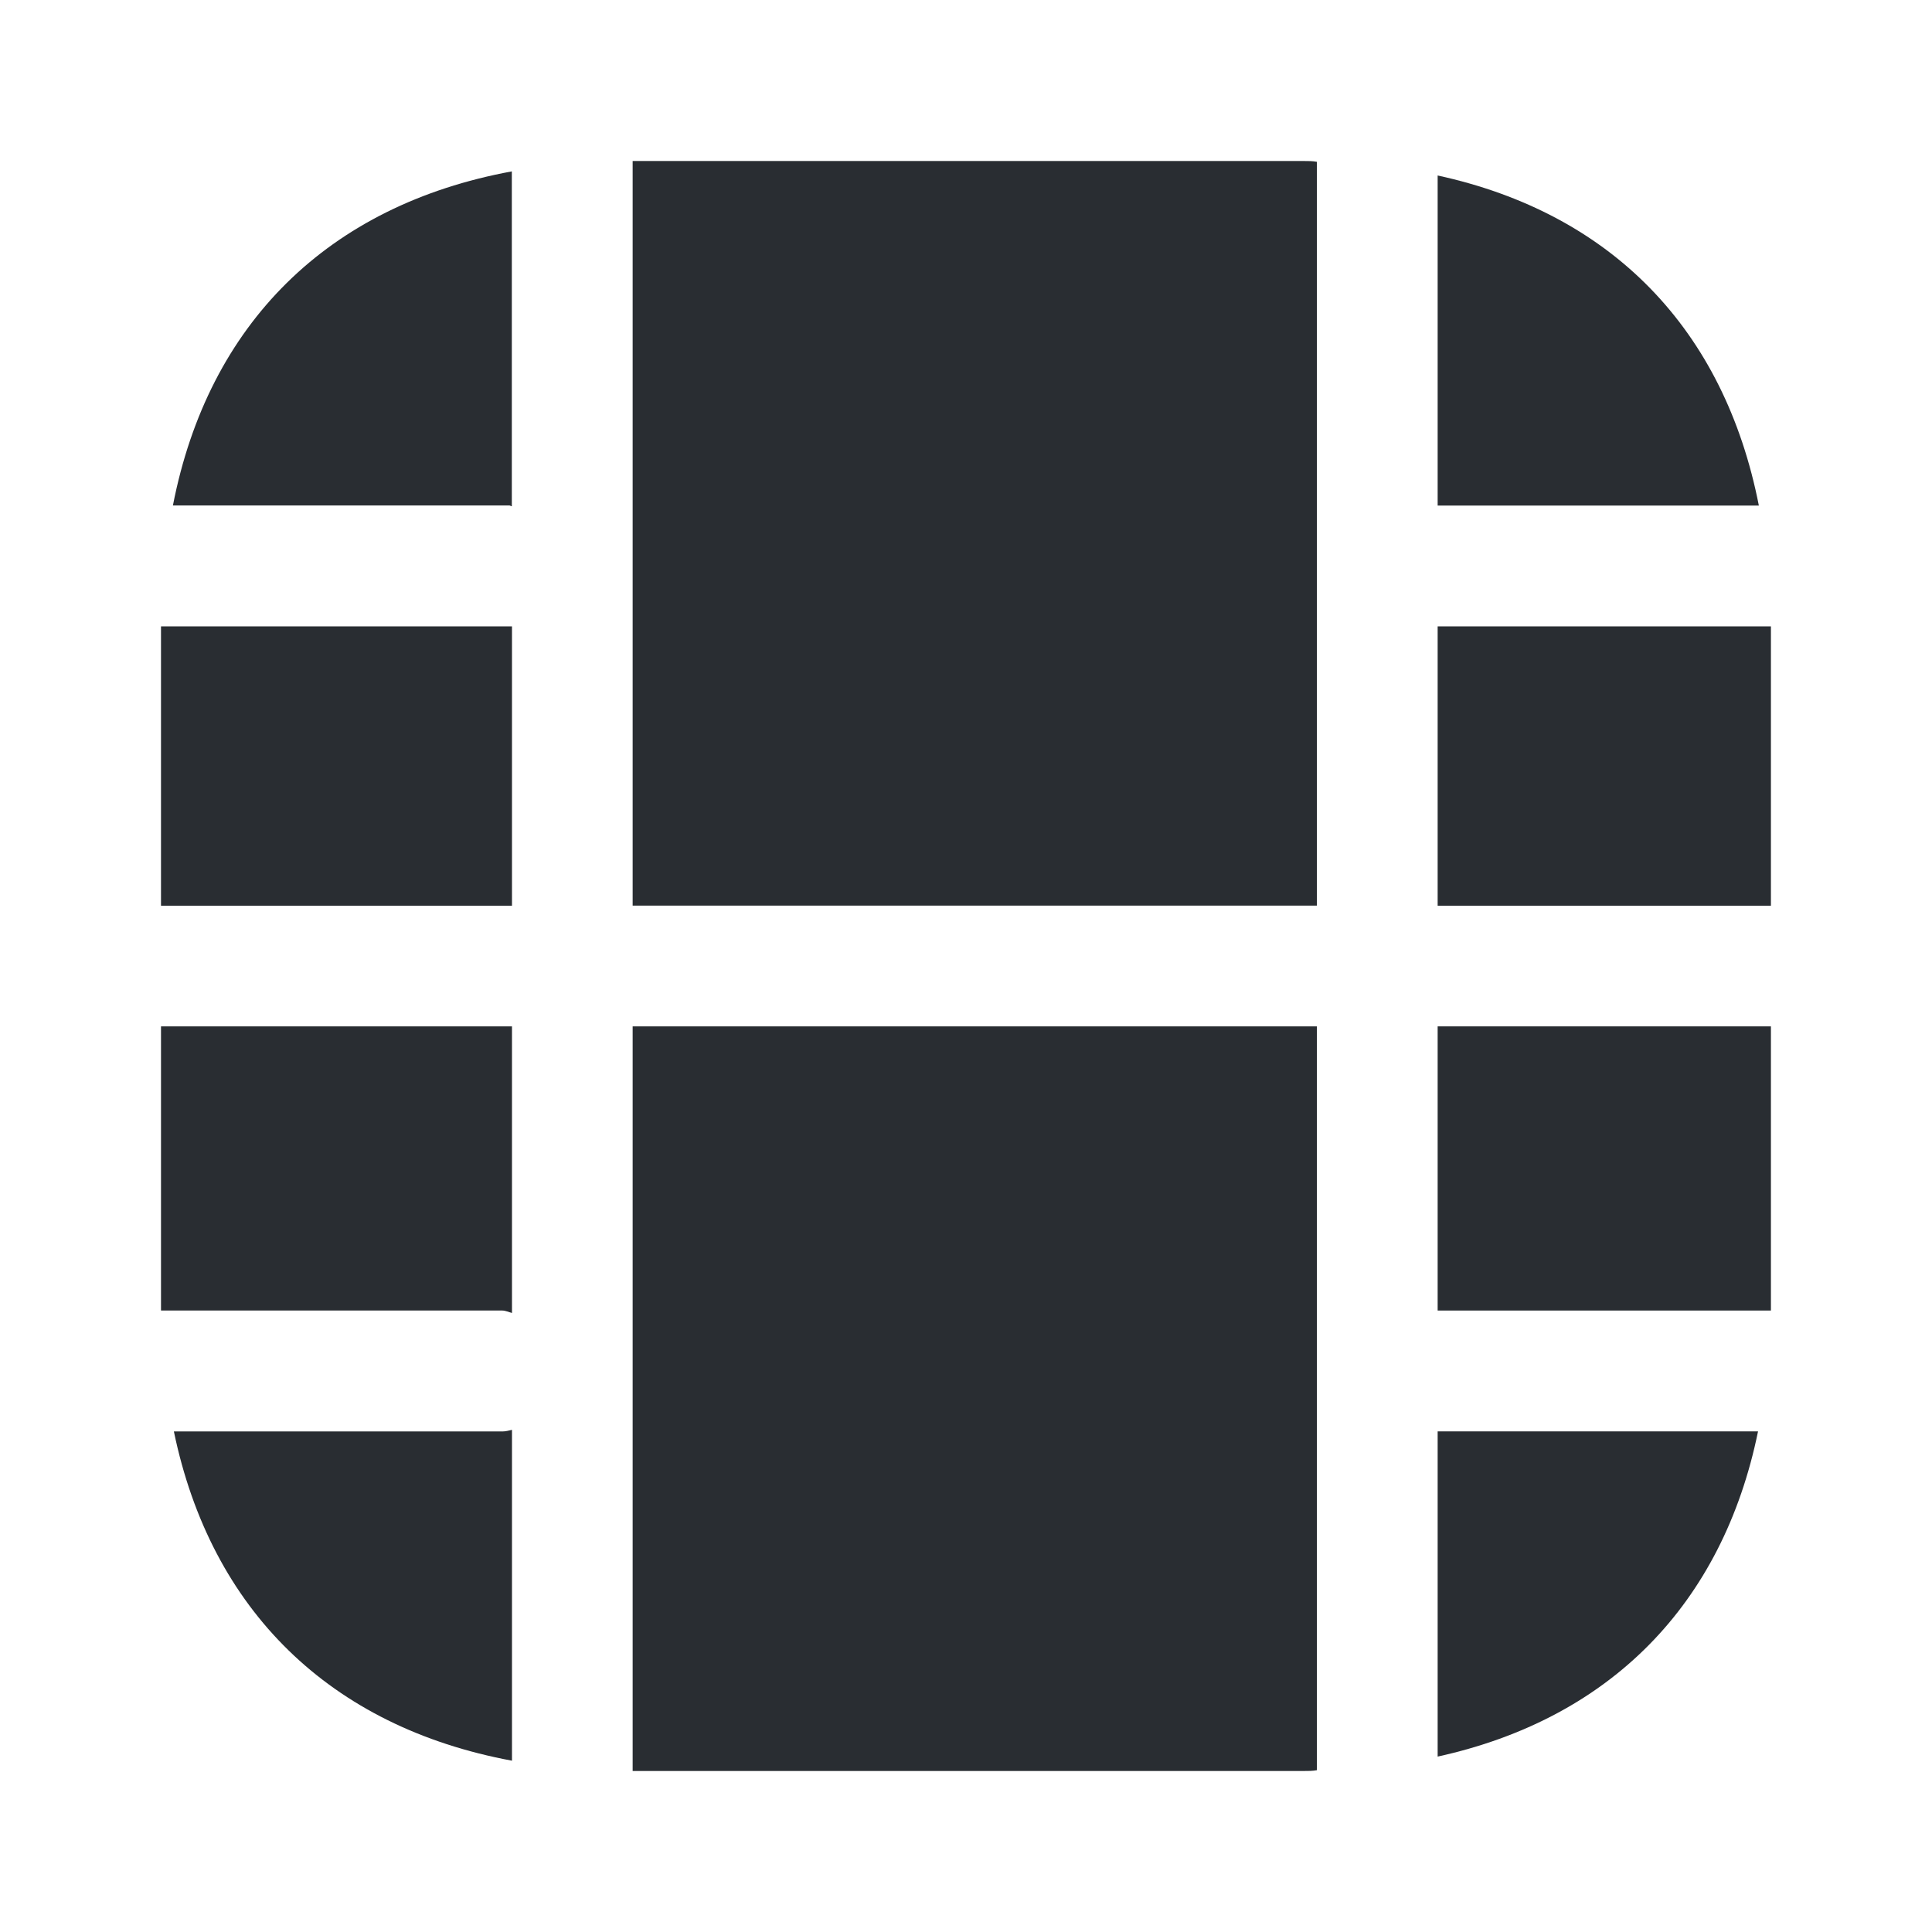 <?xml version="1.0" encoding="utf-8"?>
<svg width="800px" height="800px" viewBox="0 0 24 24" fill="none" xmlns="http://www.w3.org/2000/svg">
<path d="M6.36 7.781H2V11.251H6.36V7.781Z" fill="#292D32"/>
<path d="M6.358 6.289V2.129C4.078 2.549 2.588 4.019 2.148 6.279H6.328C6.338 6.279 6.348 6.289 6.358 6.289Z" fill="#292D32"/>
<path d="M6.36 16.31V12.75H2V16.28H6.24C6.28 16.28 6.32 16.3 6.36 16.31Z" fill="#292D32"/>
<path d="M21.849 6.28C21.419 4.09 20.019 2.65 17.859 2.18V6.28H21.849Z" fill="#292D32"/>
<path d="M16.359 11.25V2.01C16.309 2 16.249 2 16.189 2H7.859V11.25H16.359Z" fill="#292D32"/>
<path d="M21.999 12.75H17.859V16.28H21.999V12.75Z" fill="#292D32"/>
<path d="M17.859 21.821C19.999 21.351 21.399 19.931 21.839 17.781H17.859V21.821Z" fill="#292D32"/>
<path d="M6.24 17.782H2.16C2.62 20.002 4.1 21.452 6.36 21.872V17.762C6.32 17.772 6.28 17.782 6.24 17.782Z" fill="#292D32"/>
<path d="M21.999 7.781H17.859V11.251H21.999V7.781Z" fill="#292D32"/>
<path d="M7.859 12.75V22H16.189C16.249 22 16.309 22 16.359 21.99V12.75H7.859Z" fill="#292D32"/>
</svg>